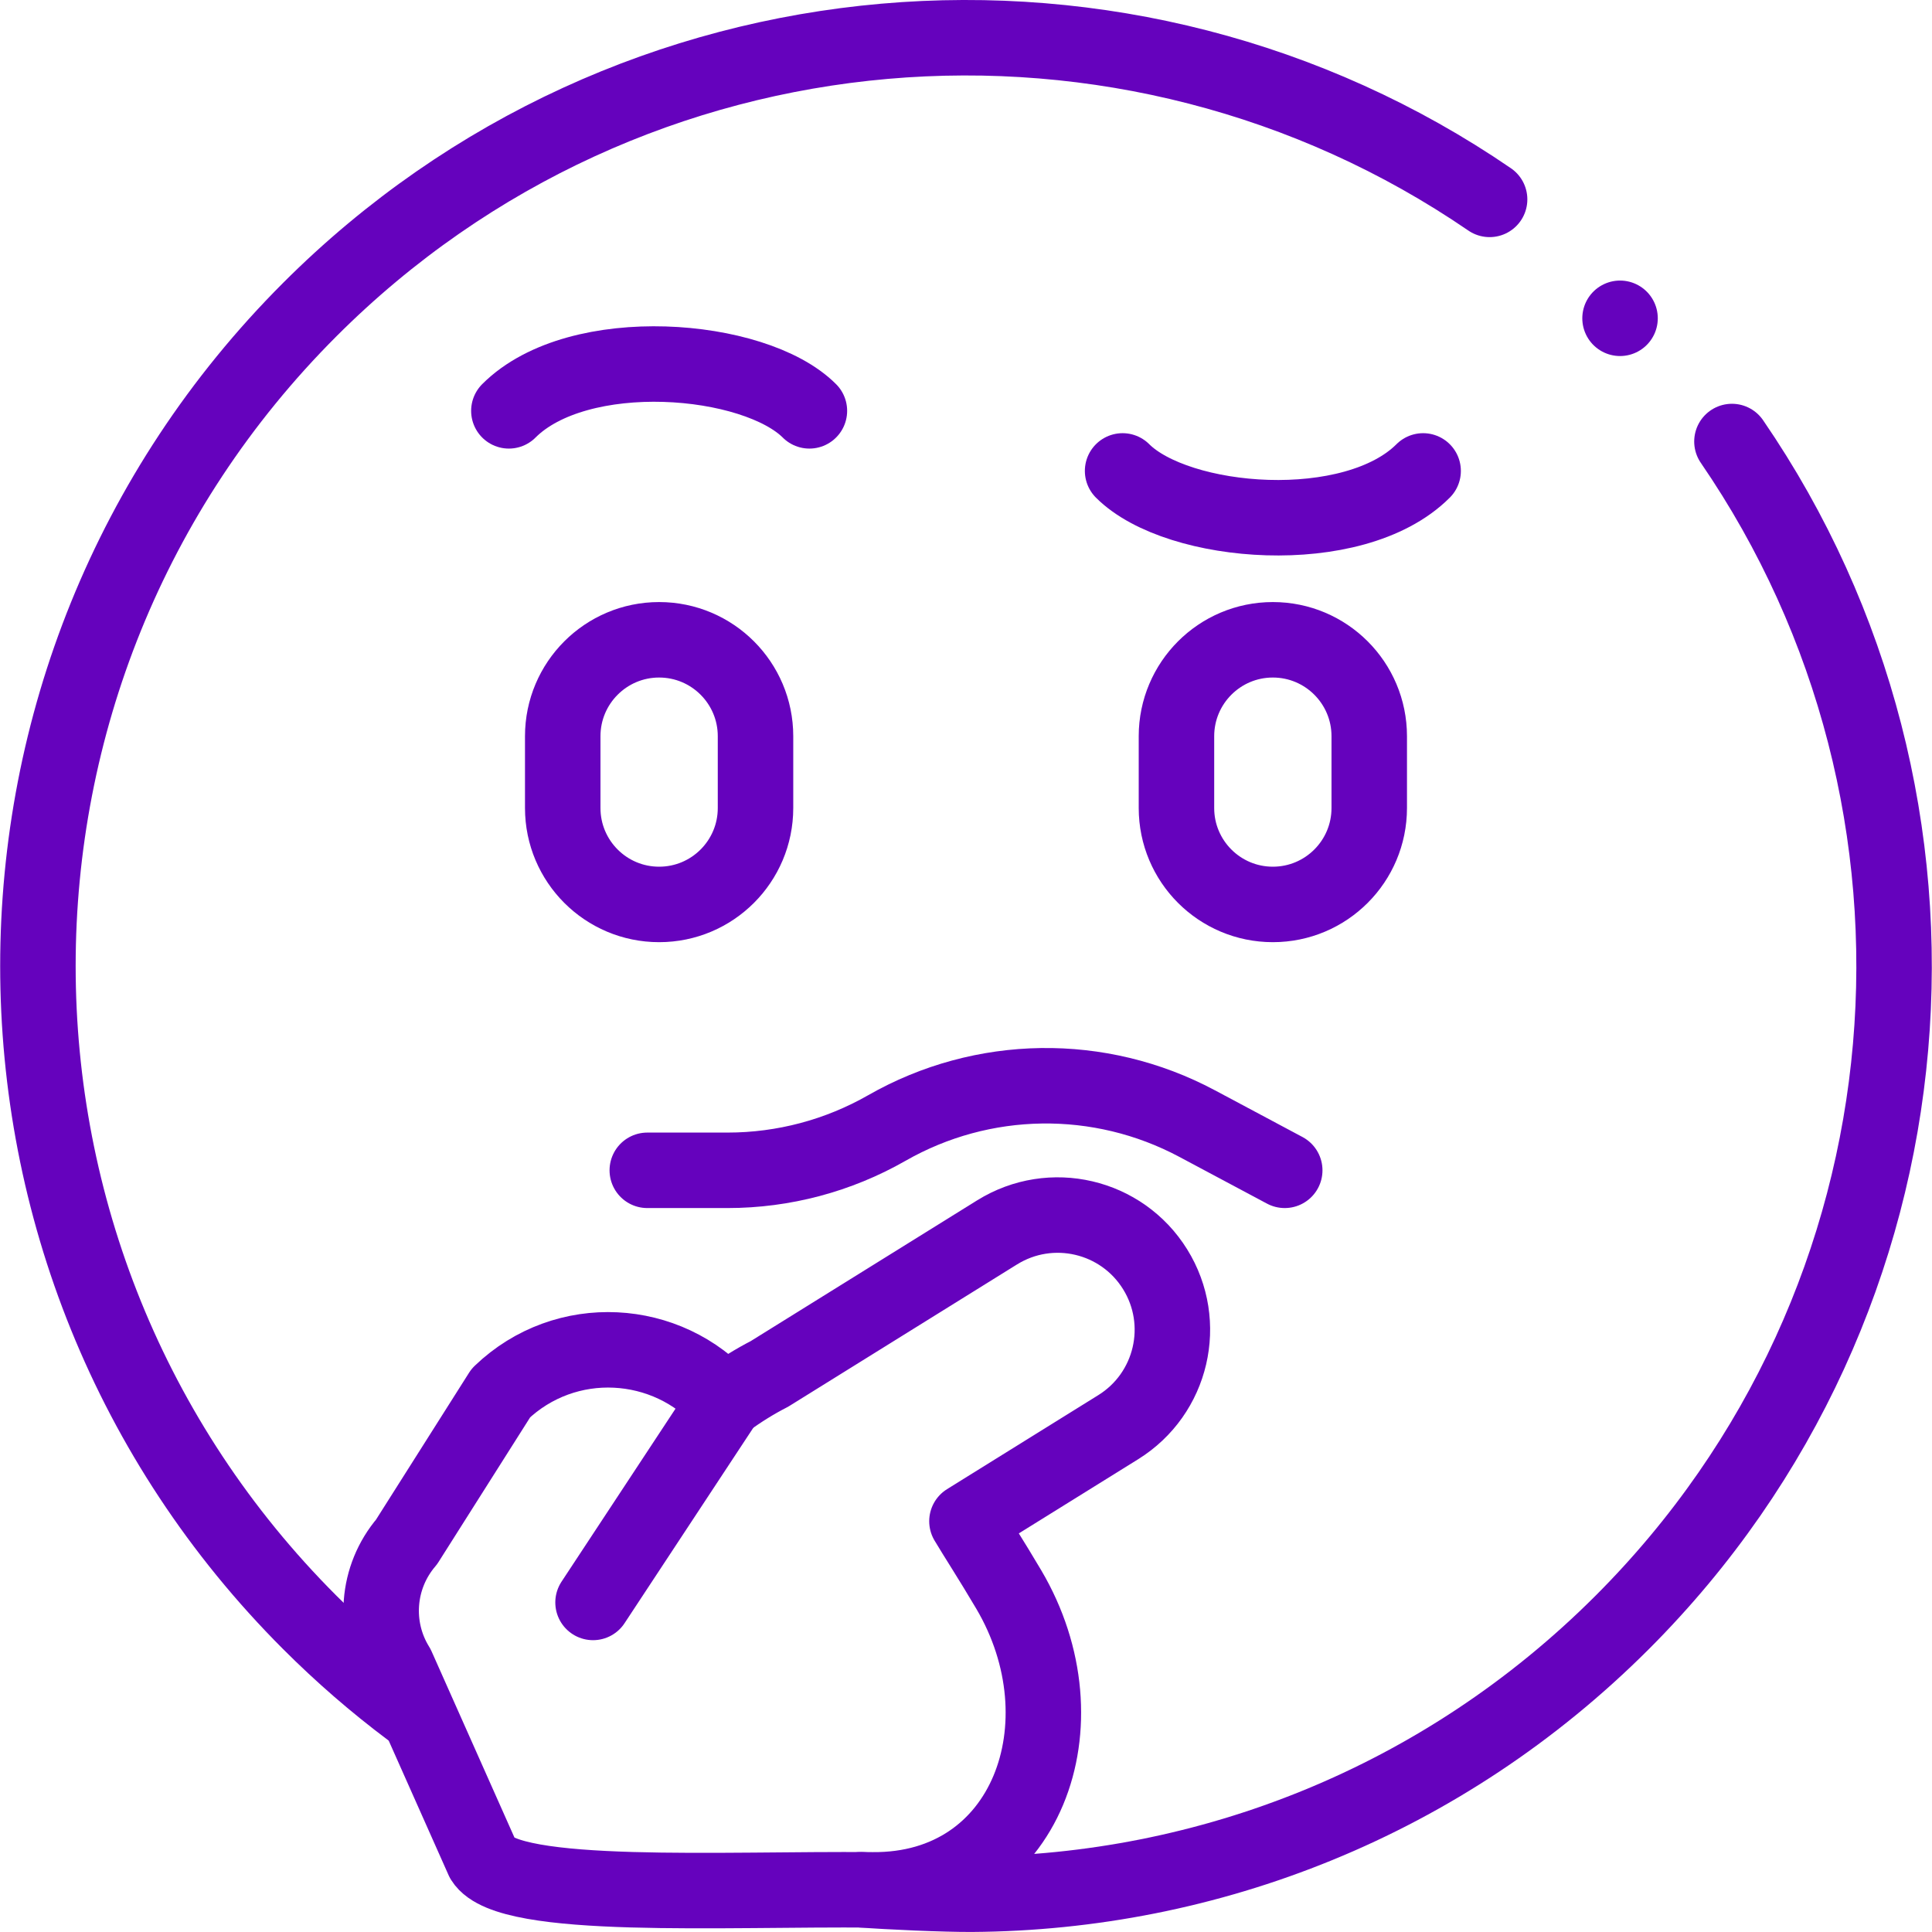 <?xml version="1.0" encoding="UTF-8"?>
<svg id="svg4179" xmlns="http://www.w3.org/2000/svg" xmlns:xlink="http://www.w3.org/1999/xlink" xmlns:svg="http://www.w3.org/2000/svg" version="1.1" viewBox="0 0 682.67 682.67">
  <!-- Generator: Adobe Illustrator 29.4.0, SVG Export Plug-In . SVG Version: 2.1.0 Build 152)  -->
  <defs>
    <style>
      .st0, .st1 {
        fill: none;
      }

      .st1 {
        stroke: #6502bd;
        stroke-linecap: round;
        stroke-linejoin: round;
        stroke-width: 26.67px;
      }

      .st2 {
        clip-path: url(#clippath);
      }
    </style>
    <clipPath id="clippath">
      <rect class="st0" y="0" width="682.67" height="682.67"/>
    </clipPath>
  </defs>
  <g id="g4185">
    <g id="g4187">
      <g class="st2">
        <g id="g4189">
          <g id="g4195">
            <path id="path4197" class="st1" d="M144.97,604.09c-12.39-9.28-24.26-19.56-35.52-30.82C-18.62,445.17-18.62,237.5,109.45,109.4,222.85-4.03,398.66-17.01,526.35,70.45"/>
          </g>
          <g id="g4199">
            <path id="path4201" class="st1" d="M611.98,156.01c87.65,127.74,74.73,303.75-38.76,417.25-63.49,63.51-146.54,95.53-229.76,96.06-9.35.06-29.83-.84-39.15-1.58"/>
          </g>
          <g id="g4203">
            <path id="path4205" class="st1" d="M572.44,112.47h0"/>
          </g>
          <g id="g4207">
            <path id="path4209" class="st1" d="M449.76,319.58h0c-18.81,0-34.06-15.25-34.06-34.07v-25.37c0-18.81,15.25-34.07,34.06-34.07s34.06,15.25,34.06,34.07v25.37c0,18.82-15.25,34.07-34.06,34.07Z"/>
          </g>
          <g id="g4211">
            <path id="path4213" class="st1" d="M232.9,319.58h0c-18.81,0-34.06-15.25-34.06-34.07v-25.37c0-18.81,15.25-34.07,34.06-34.07s34.06,15.25,34.06,34.07v25.37c0,18.82-15.25,34.07-34.06,34.07Z"/>
          </g>
          <g id="g4215">
            <path id="path4217" class="st1" d="M396.67,166.4c19.42,19.42,81.65,24.55,106.19,0"/>
          </g>
          <g id="g4219">
            <path id="path4221" class="st1" d="M286,145.17c-19.42-19.42-81.65-24.55-106.19,0"/>
          </g>
          <g id="g4223">
            <path id="path4225" class="st1" d="M352.34,435.45l-80.47,50.03c-5.15,2.64-10.31,5.83-15.44,9.6l-.46.34c-20.15-22.85-56.1-25.14-78.97-3.22l-33.34,52.64c-10.6,12.39-11.95,30.22-3.35,44.07l30.38,68.26c9.01,14.5,85.16,10.13,137.57,10.61,54.81.51,76.05-58.97,48.16-106.17-6.21-10.52-11.8-19.11-14.75-24.09l53.46-33.23c19-11.81,24.84-36.8,13.02-55.81-11.81-19.01-36.79-24.84-55.8-13.03Z"/>
          </g>
          <g id="g4227">
            <path id="path4229" class="st1" d="M256.42,495.08l-46.87,71.14"/>
          </g>
          <g id="g4231">
            <path id="path4233" class="st1" d="M228.72,413.53h28.38c19.73,0,39.12-5.15,56.25-14.94,33.83-19.34,75.22-19.94,109.6-1.6l31.01,16.54"/>
          </g>
        </g>
      </g>
    </g>
  </g>
</svg>
